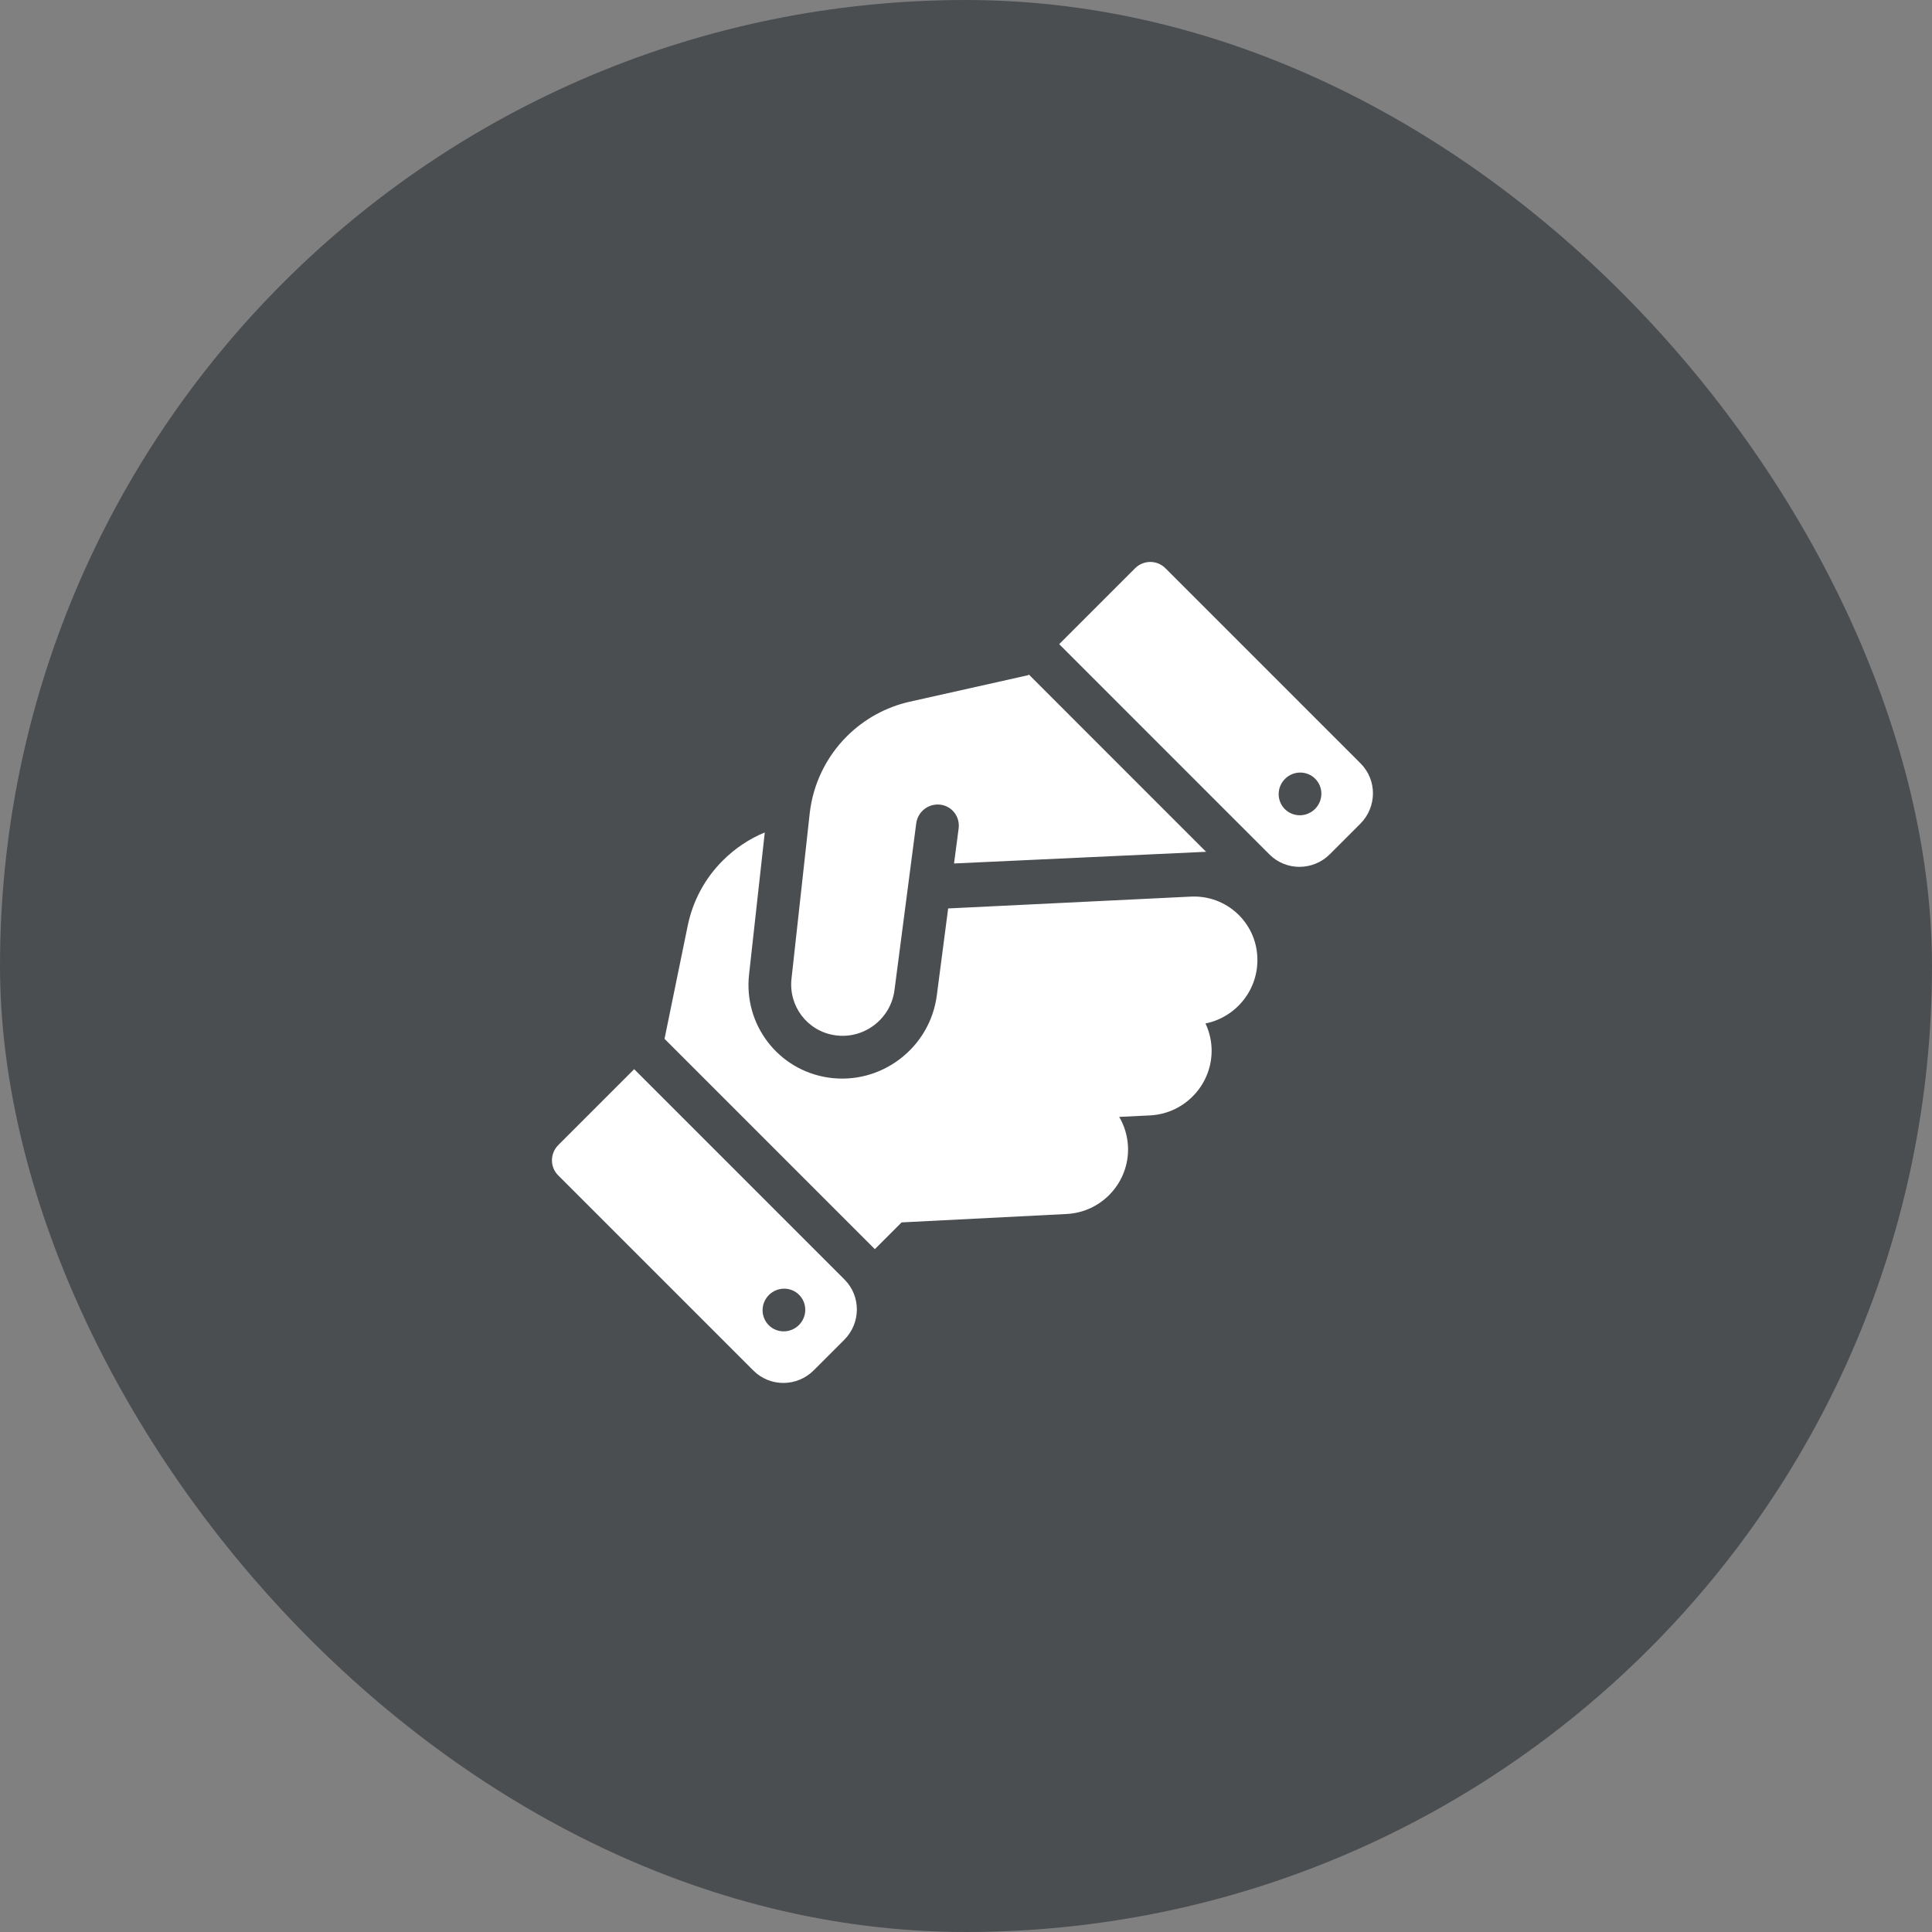<?xml version="1.0" encoding="UTF-8"?> <svg xmlns="http://www.w3.org/2000/svg" width="72" height="72" viewBox="0 0 72 72" fill="none"><rect x="0" y="0" width="72" height="72" fill="#808080" stroke="none"/><rect width="72" height="72" rx="36" fill="#4B4E51"></rect><path d="M30.176 30.308L29.497 36.474C29.382 37.498 30.091 38.426 31.107 38.579C32.186 38.746 33.196 37.981 33.335 36.897L34.145 30.685C34.203 30.248 34.599 29.937 35.038 29.987C35.477 30.038 35.782 30.434 35.726 30.873L35.554 32.179L44.947 31.744L38.341 25.137L38.317 25.162L38.091 25.213L33.897 26.152C33.014 26.35 32.199 26.801 31.555 27.445C30.785 28.215 30.297 29.227 30.176 30.308ZM35.335 33.855L34.913 37.089C34.66 39.063 32.821 40.455 30.853 40.156C29.001 39.874 27.708 38.185 27.915 36.32L28.501 31.023C27.92 31.262 27.39 31.617 26.941 32.066C26.273 32.727 25.822 33.57 25.631 34.489L24.765 38.714L32.603 46.552L33.6 45.555L39.749 45.242C41.069 45.175 42.091 44.055 42.038 42.736C42.019 42.328 41.901 41.949 41.71 41.623L42.857 41.568C44.172 41.504 45.202 40.384 45.152 39.069C45.14 38.738 45.057 38.422 44.925 38.142C46.066 37.91 46.905 36.883 46.858 35.684C46.809 34.368 45.699 33.351 44.383 33.414L35.335 33.855ZM20.805 42.674C20.494 42.985 20.491 43.491 20.799 43.799L28.077 51.077C28.697 51.697 29.703 51.691 30.328 51.066L31.46 49.934C32.086 49.308 32.091 48.303 31.471 47.683L23.634 39.845L20.805 42.674ZM28.655 48.261C28.805 48.111 29.008 48.026 29.219 48.025C29.43 48.023 29.632 48.106 29.78 48.255C29.929 48.403 30.011 48.605 30.01 48.816C30.009 49.027 29.924 49.23 29.774 49.38C29.624 49.53 29.421 49.615 29.21 49.616C28.999 49.617 28.797 49.535 28.649 49.386C28.5 49.237 28.418 49.035 28.419 48.825C28.42 48.613 28.505 48.41 28.655 48.261ZM39.473 24.006L47.31 31.844C47.93 32.463 48.936 32.458 49.562 31.832L50.693 30.701C51.319 30.075 51.324 29.069 50.705 28.45L43.427 21.172C43.119 20.864 42.612 20.866 42.301 21.178L39.473 24.006ZM47.882 30.153C47.734 30.004 47.651 29.802 47.652 29.591C47.653 29.38 47.738 29.177 47.888 29.027C48.038 28.877 48.241 28.792 48.452 28.791C48.663 28.79 48.865 28.873 49.013 29.021C49.162 29.17 49.245 29.372 49.244 29.583C49.242 29.794 49.158 29.997 49.008 30.147C48.858 30.297 48.655 30.382 48.444 30.383C48.233 30.384 48.031 30.301 47.882 30.153Z" fill="white"></path></svg> 